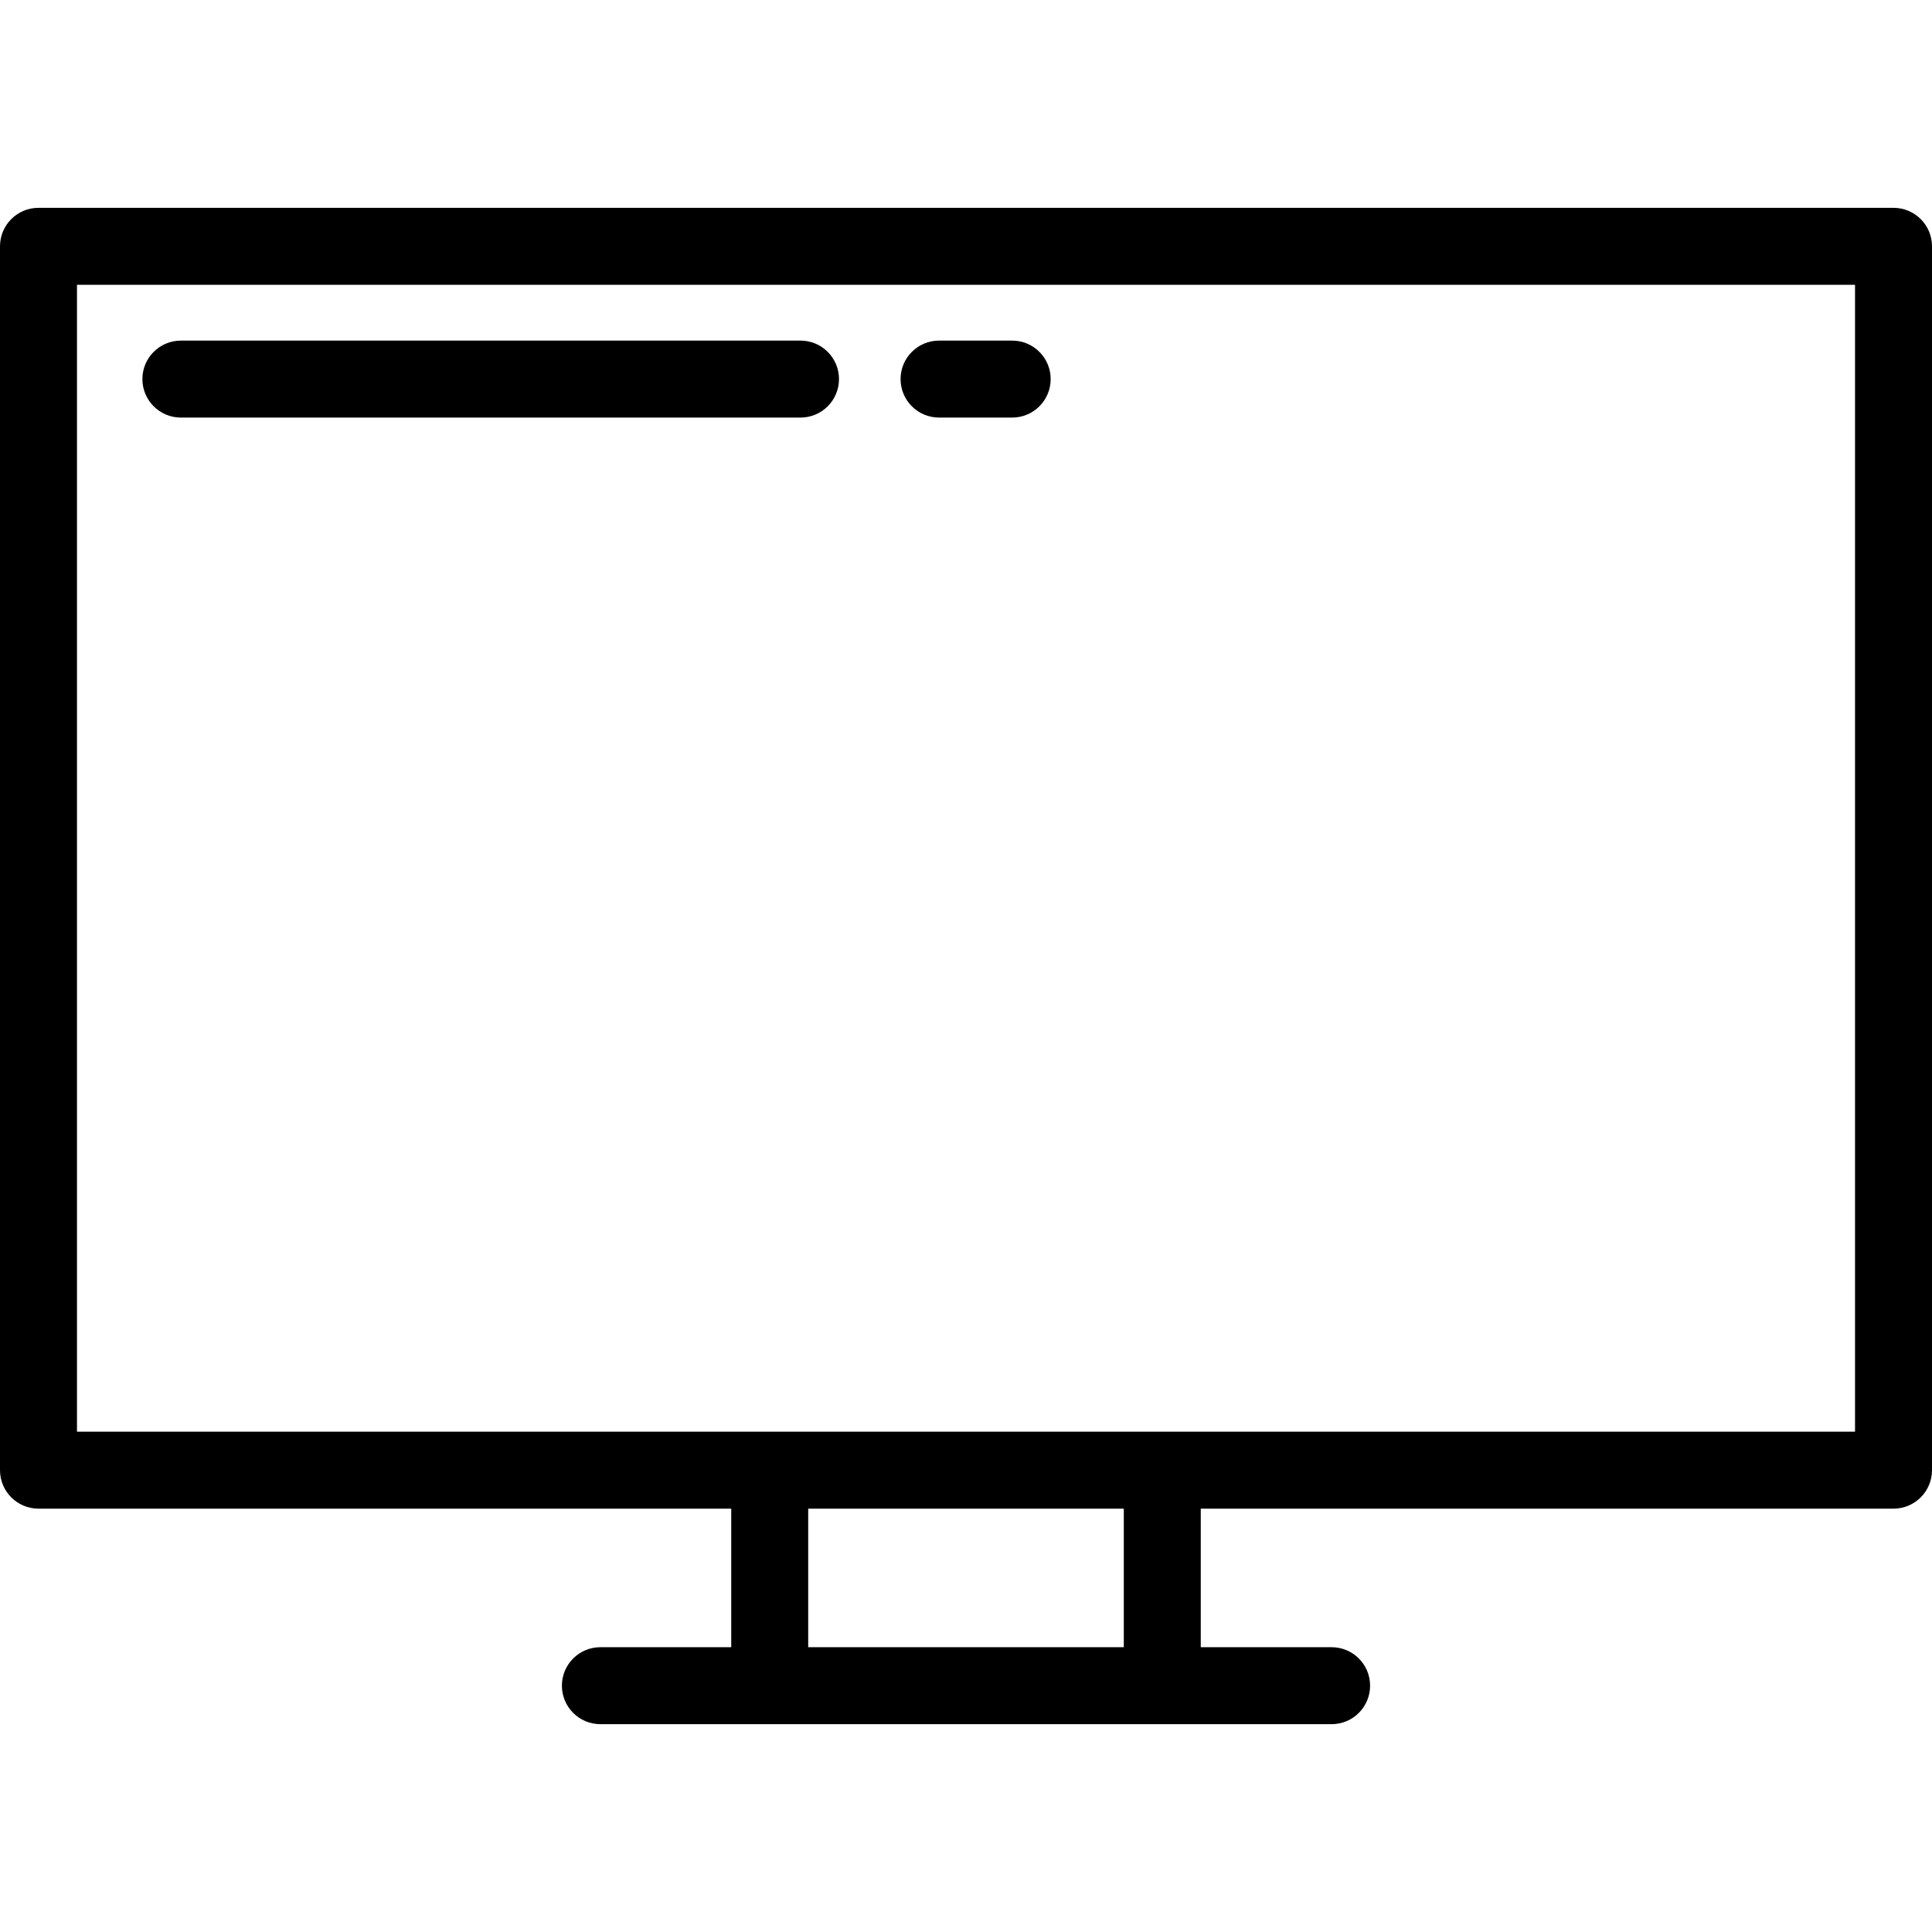 <?xml version="1.0" encoding="iso-8859-1"?>
<!-- Uploaded to: SVG Repo, www.svgrepo.com, Generator: SVG Repo Mixer Tools -->
<svg fill="#000000" height="800px" width="800px" version="1.1" id="Layer_1" xmlns="http://www.w3.org/2000/svg" xmlns:xlink="http://www.w3.org/1999/xlink" 
	 viewBox="0 0 502 502" xml:space="preserve">
<g>
	<g>
		<g>
			<path d="M47,108.5h161c5.523,0,10-4.477,10-10s-4.477-10-10-10H47c-5.523,0-10,4.477-10,10S41.477,108.5,47,108.5z"/>
			<path d="M244,108.5h19c5.523,0,10-4.477,10-10s-4.477-10-10-10h-19c-5.523,0-10,4.477-10,10S238.477,108.5,244,108.5z"/>
			<path d="M492,54H10C4.477,54,0,58.477,0,64v318c0,5.523,4.477,10,10,10h180v36h-34c-5.523,0-10,4.477-10,10s4.477,10,10,10h190
				c5.523,0,10-4.477,10-10s-4.477-10-10-10h-34v-36h180c5.523,0,10-4.477,10-10V64C502,58.477,497.523,54,492,54z M292,428h-82v-36
				h82V428z M482,372H20V74h462V372z"/>
		</g>
	</g>
</g>
</svg>